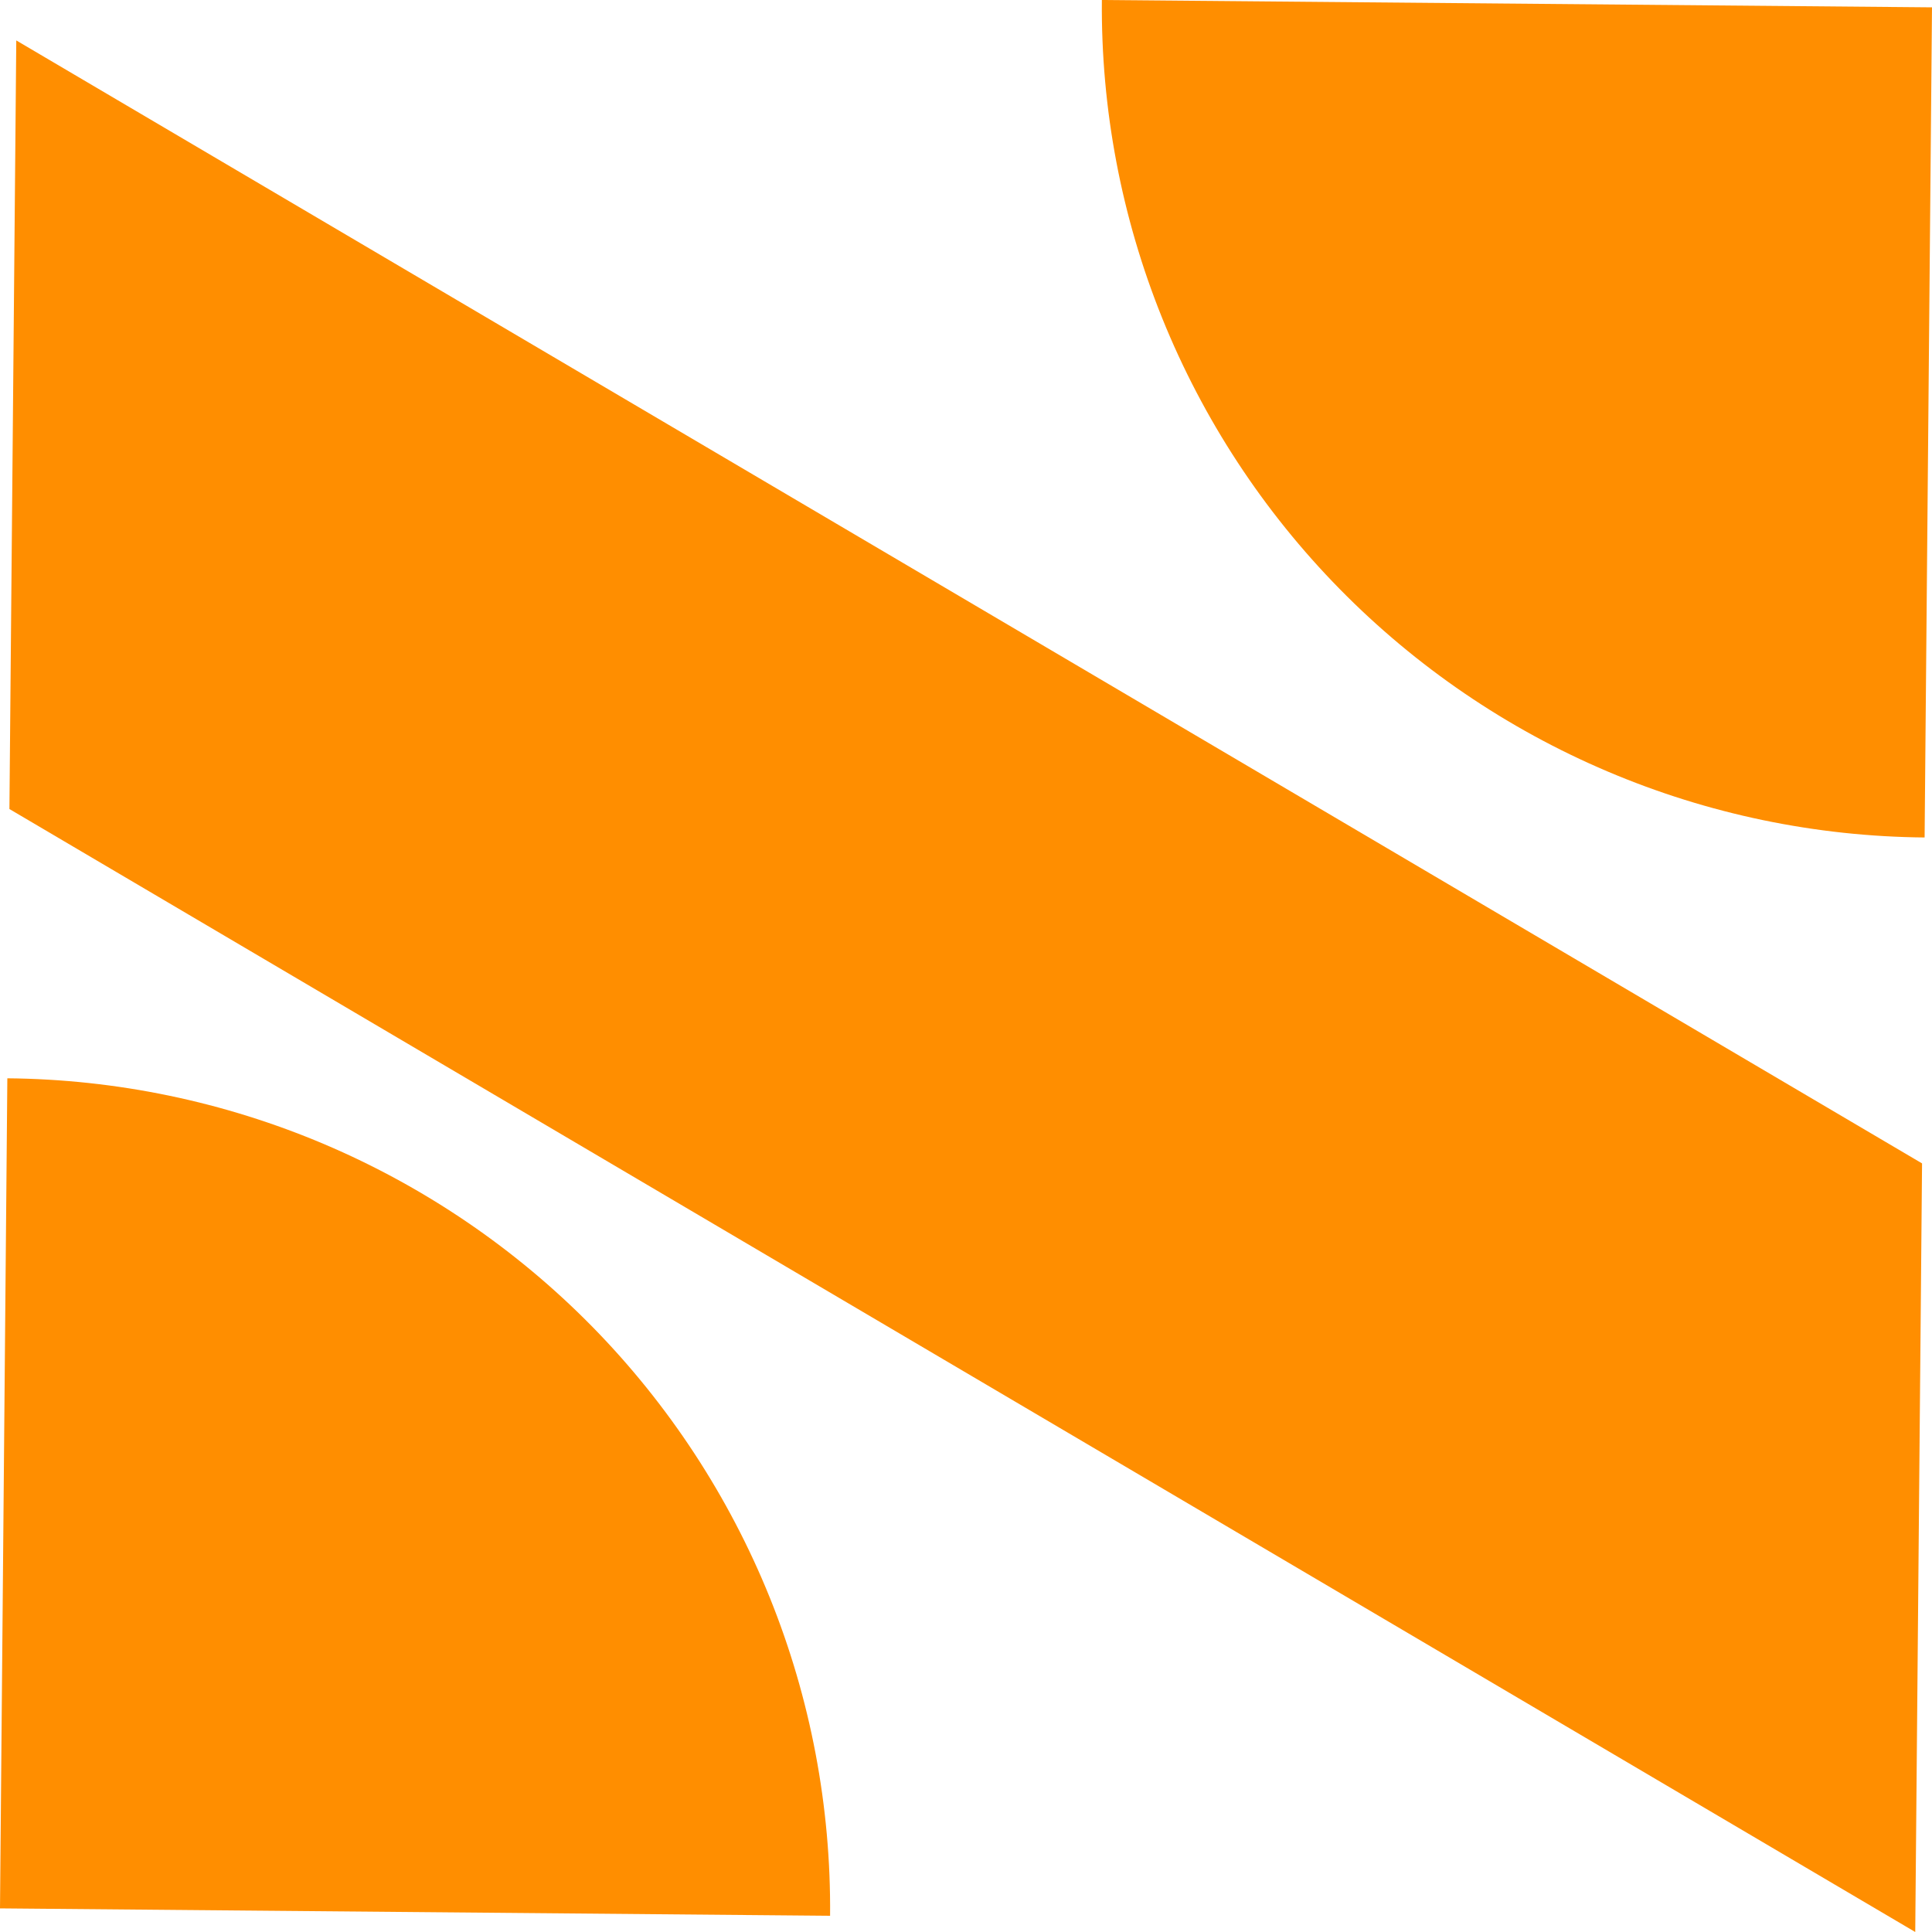 <svg width="40" height="40" viewBox="0 0 40 40" fill="none" xmlns="http://www.w3.org/2000/svg">
<path fill-rule="evenodd" clip-rule="evenodd" d="M39.653 40L0.195 16.75L0.337 0.837L39.794 24.087L39.653 40Z" fill="#FF8E00"/>
<path d="M22.813 0C22.793 2.257 23.218 4.496 24.063 6.589C24.908 8.681 26.157 10.587 27.739 12.197C29.321 13.807 31.204 15.09 33.282 15.972C35.359 16.855 37.59 17.319 39.847 17.339L40 0.152L22.813 0Z" fill="#FF8E00"/>
<path d="M17.186 39.664C17.206 37.407 16.782 35.168 15.937 33.075C15.091 30.982 13.842 29.076 12.261 27.466C10.679 25.856 8.795 24.574 6.718 23.691C4.64 22.809 2.409 22.345 0.152 22.325L0 39.511L17.186 39.664Z" fill="#FF8E00"/>
</svg>
